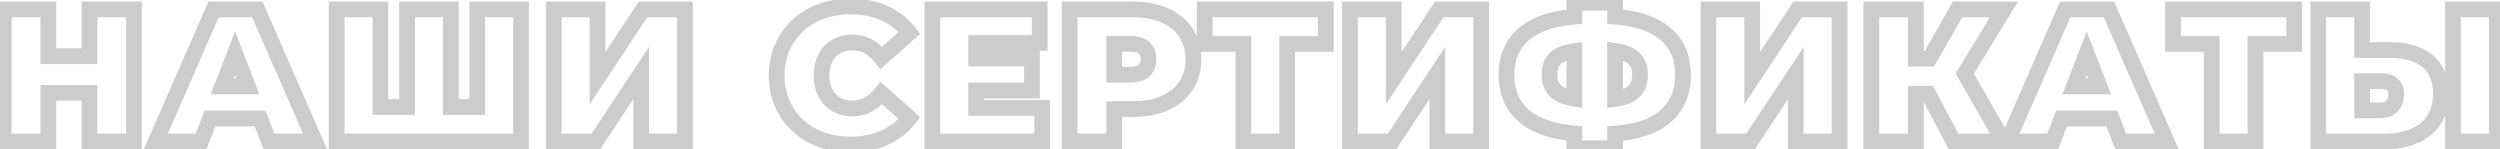 <?xml version="1.0" encoding="UTF-8"?> <svg xmlns="http://www.w3.org/2000/svg" width="318" height="19" viewBox="0 0 318 19" fill="none"><g opacity="0.5"><mask id="path-1-outside-1_1244_84" maskUnits="userSpaceOnUse" x="-1" y="-1" width="320" height="21" fill="black"><rect fill="white" x="-1" y="-1" width="320" height="21"></rect><path d="M11.384 1.2H17.048V18H11.384V11.808H6.152V18H0.488V1.2H6.152V7.152H11.384V1.2ZM34.219 18L33.091 15.072H26.707L25.579 18H19.819L27.163 1.2H32.731L40.075 18H34.219ZM28.267 10.992H31.531L29.899 6.768L28.267 10.992ZM60.706 1.2H66.273V18H42.825V1.2H48.394V13.608H51.778V1.2H57.346V13.608H60.706V1.2ZM70.44 18V1.2H76.008V9.936L81.792 1.2H87.12V18H81.552V9.288L75.792 18H70.44ZM108.147 18.384C102.747 18.384 98.787 14.76 98.787 9.6C98.787 4.44 102.747 0.816 108.147 0.816C111.435 0.816 114.027 2.016 115.683 4.176L112.107 7.368C111.123 6.12 109.947 5.4 108.435 5.4C106.083 5.4 104.499 7.032 104.499 9.6C104.499 12.168 106.083 13.8 108.435 13.8C109.947 13.8 111.123 13.08 112.107 11.832L115.683 15.024C114.027 17.184 111.435 18.384 108.147 18.384ZM124.162 13.728H132.562V18H118.594V1.2H132.25V5.472H124.162V7.44H131.266V11.52H124.162V13.728ZM144.148 1.2C148.828 1.2 151.804 3.648 151.804 7.536C151.804 11.424 148.828 13.872 144.148 13.872H141.724V18H136.06V1.2H144.148ZM143.788 9.504C145.348 9.504 146.092 8.76 146.092 7.536C146.092 6.312 145.348 5.568 143.788 5.568H141.724V9.504H143.788ZM168.65 1.2V5.592H163.73V18H158.162V5.592H153.242V1.2H168.65ZM171.718 18V1.2H177.286V9.936L183.07 1.2H188.398V18H182.83V9.288L177.07 18H171.718ZM214.086 9.528C214.086 13.896 211.134 16.608 205.446 16.992V18.864H200.262V16.968C194.574 16.488 191.622 13.896 191.622 9.528C191.622 5.16 194.574 2.592 200.262 2.112V0.36H205.446V2.112C211.134 2.544 214.086 5.184 214.086 9.528ZM205.446 12.576C207.702 12.264 208.614 11.304 208.614 9.504C208.614 7.728 207.654 6.792 205.446 6.48V12.576ZM197.094 9.528C197.094 11.304 198.15 12.216 200.262 12.552V6.504C197.982 6.816 197.094 7.728 197.094 9.528ZM217.313 18V1.2H222.881V9.936L228.665 1.2H233.993V18H228.425V9.288L222.665 18H217.313ZM254.905 1.2L249.913 9.36L254.881 18H248.497L245.281 11.928H243.697V18H238.033V1.2H243.697V7.464H245.425L249.001 1.2H254.905ZM269.752 18L268.624 15.072H262.24L261.112 18H255.352L262.696 1.2H268.264L275.608 18H269.752ZM263.8 10.992H267.064L265.432 6.768L263.8 10.992ZM291.819 1.2V5.592H286.899V18H281.331V5.592H276.411V1.2H291.819ZM303.934 6.36C308.038 6.36 310.486 8.184 310.486 11.904C310.486 15.912 307.654 18 303.214 18H294.886V1.2H300.454V6.36H303.934ZM312.022 18V1.2H317.59V18H312.022ZM302.83 14.04C303.958 14.04 304.798 13.296 304.798 12C304.798 10.728 303.958 10.32 302.83 10.32H300.454V14.04H302.83Z"></path></mask><path d="M11.384 1.2V0.2H10.384V1.2H11.384ZM17.048 1.2H18.048V0.2H17.048V1.2ZM17.048 18V19H18.048V18H17.048ZM11.384 18H10.384V19H11.384V18ZM11.384 11.808H12.384V10.808H11.384V11.808ZM6.152 11.808V10.808H5.152V11.808H6.152ZM6.152 18V19H7.152V18H6.152ZM0.488 18H-0.512V19H0.488V18ZM0.488 1.2V0.2H-0.512V1.2H0.488ZM6.152 1.2H7.152V0.2H6.152V1.2ZM6.152 7.152H5.152V8.152H6.152V7.152ZM11.384 7.152V8.152H12.384V7.152H11.384ZM11.384 2.2H17.048V0.2H11.384V2.2ZM16.048 1.2V18H18.048V1.2H16.048ZM17.048 17H11.384V19H17.048V17ZM12.384 18V11.808H10.384V18H12.384ZM11.384 10.808H6.152V12.808H11.384V10.808ZM5.152 11.808V18H7.152V11.808H5.152ZM6.152 17H0.488V19H6.152V17ZM1.488 18V1.2H-0.512V18H1.488ZM0.488 2.2H6.152V0.2H0.488V2.2ZM5.152 1.2V7.152H7.152V1.2H5.152ZM6.152 8.152H11.384V6.152H6.152V8.152ZM12.384 7.152V1.2H10.384V7.152H12.384ZM34.219 18L33.286 18.36L33.532 19H34.219V18ZM33.091 15.072L34.024 14.713L33.777 14.072H33.091V15.072ZM26.707 15.072V14.072H26.02L25.774 14.713L26.707 15.072ZM25.579 18V19H26.265L26.512 18.36L25.579 18ZM19.819 18L18.903 17.599L18.29 19H19.819V18ZM27.163 1.2V0.2H26.509L26.247 0.799L27.163 1.2ZM32.731 1.2L33.647 0.799L33.385 0.2H32.731V1.2ZM40.075 18V19H41.603L40.991 17.599L40.075 18ZM28.267 10.992L27.334 10.632L26.808 11.992H28.267V10.992ZM31.531 10.992V11.992H32.989L32.464 10.632L31.531 10.992ZM29.899 6.768L30.832 6.408L29.899 3.993L28.966 6.408L29.899 6.768ZM35.152 17.64L34.024 14.713L32.158 15.431L33.286 18.36L35.152 17.64ZM33.091 14.072H26.707V16.072H33.091V14.072ZM25.774 14.713L24.646 17.64L26.512 18.36L27.64 15.431L25.774 14.713ZM25.579 17H19.819V19H25.579V17ZM20.735 18.401L28.079 1.601L26.247 0.799L18.903 17.599L20.735 18.401ZM27.163 2.2H32.731V0.2H27.163V2.2ZM31.815 1.601L39.159 18.401L40.991 17.599L33.647 0.799L31.815 1.601ZM40.075 17H34.219V19H40.075V17ZM28.267 11.992H31.531V9.992H28.267V11.992ZM32.464 10.632L30.832 6.408L28.966 7.128L30.598 11.352L32.464 10.632ZM28.966 6.408L27.334 10.632L29.2 11.352L30.832 7.128L28.966 6.408ZM60.706 1.2V0.2H59.706V1.2H60.706ZM66.273 1.2H67.273V0.2H66.273V1.2ZM66.273 18V19H67.273V18H66.273ZM42.825 18H41.825V19H42.825V18ZM42.825 1.2V0.2H41.825V1.2H42.825ZM48.394 1.2H49.394V0.2H48.394V1.2ZM48.394 13.608H47.394V14.608H48.394V13.608ZM51.778 13.608V14.608H52.778V13.608H51.778ZM51.778 1.2V0.2H50.778V1.2H51.778ZM57.346 1.2H58.346V0.2H57.346V1.2ZM57.346 13.608H56.346V14.608H57.346V13.608ZM60.706 13.608V14.608H61.706V13.608H60.706ZM60.706 2.2H66.273V0.2H60.706V2.2ZM65.273 1.2V18H67.273V1.2H65.273ZM66.273 17H42.825V19H66.273V17ZM43.825 18V1.2H41.825V18H43.825ZM42.825 2.2H48.394V0.2H42.825V2.2ZM47.394 1.2V13.608H49.394V1.2H47.394ZM48.394 14.608H51.778V12.608H48.394V14.608ZM52.778 13.608V1.2H50.778V13.608H52.778ZM51.778 2.2H57.346V0.2H51.778V2.2ZM56.346 1.2V13.608H58.346V1.2H56.346ZM57.346 14.608H60.706V12.608H57.346V14.608ZM61.706 13.608V1.2H59.706V13.608H61.706ZM70.44 18H69.44V19H70.44V18ZM70.44 1.2V0.2H69.44V1.2H70.44ZM76.008 1.2H77.008V0.2H76.008V1.2ZM76.008 9.936H75.008V13.258L76.841 10.488L76.008 9.936ZM81.792 1.2V0.2H81.254L80.958 0.648L81.792 1.2ZM87.12 1.2H88.12V0.2H87.12V1.2ZM87.12 18V19H88.12V18H87.12ZM81.552 18H80.552V19H81.552V18ZM81.552 9.288H82.552V5.962L80.717 8.736L81.552 9.288ZM75.792 18V19H76.329L76.626 18.552L75.792 18ZM71.44 18V1.2H69.44V18H71.44ZM70.44 2.2H76.008V0.2H70.44V2.2ZM75.008 1.2V9.936H77.008V1.2H75.008ZM76.841 10.488L82.625 1.752L80.958 0.648L75.174 9.384L76.841 10.488ZM81.792 2.2H87.12V0.2H81.792V2.2ZM86.12 1.2V18H88.12V1.2H86.12ZM87.12 17H81.552V19H87.12V17ZM82.552 18V9.288H80.552V18H82.552ZM80.717 8.736L74.957 17.448L76.626 18.552L82.386 9.84L80.717 8.736ZM75.792 17H70.44V19H75.792V17ZM115.683 4.176L116.349 4.922L117.041 4.304L116.477 3.568L115.683 4.176ZM112.107 7.368L111.322 7.987L111.98 8.822L112.773 8.114L112.107 7.368ZM112.107 11.832L112.773 11.086L111.98 10.378L111.322 11.213L112.107 11.832ZM115.683 15.024L116.477 15.632L117.041 14.896L116.349 14.278L115.683 15.024ZM108.147 17.384C103.231 17.384 99.787 14.142 99.787 9.6H97.787C97.787 15.378 102.263 19.384 108.147 19.384V17.384ZM99.787 9.6C99.787 5.058 103.231 1.816 108.147 1.816V-0.184C102.263 -0.184 97.787 3.822 97.787 9.6H99.787ZM108.147 1.816C111.178 1.816 113.453 2.911 114.889 4.784L116.477 3.568C114.601 1.121 111.692 -0.184 108.147 -0.184V1.816ZM115.017 3.43L111.441 6.622L112.773 8.114L116.349 4.922L115.017 3.43ZM112.892 6.749C111.772 5.328 110.33 4.4 108.435 4.4V6.4C109.564 6.4 110.474 6.912 111.322 7.987L112.892 6.749ZM108.435 4.4C107.019 4.4 105.76 4.897 104.859 5.85C103.962 6.797 103.499 8.11 103.499 9.6H105.499C105.499 8.522 105.828 7.735 106.311 7.224C106.79 6.719 107.499 6.4 108.435 6.4V4.4ZM103.499 9.6C103.499 11.09 103.962 12.403 104.859 13.35C105.76 14.303 107.019 14.8 108.435 14.8V12.8C107.499 12.8 106.79 12.481 106.311 11.976C105.828 11.465 105.499 10.678 105.499 9.6H103.499ZM108.435 14.8C110.33 14.8 111.772 13.873 112.892 12.451L111.322 11.213C110.474 12.287 109.564 12.8 108.435 12.8V14.8ZM111.441 12.578L115.017 15.77L116.349 14.278L112.773 11.086L111.441 12.578ZM114.889 14.416C113.453 16.289 111.178 17.384 108.147 17.384V19.384C111.692 19.384 114.601 18.079 116.477 15.632L114.889 14.416ZM124.162 13.728H123.162V14.728H124.162V13.728ZM132.562 13.728H133.562V12.728H132.562V13.728ZM132.562 18V19H133.562V18H132.562ZM118.594 18H117.594V19H118.594V18ZM118.594 1.2V0.2H117.594V1.2H118.594ZM132.25 1.2H133.25V0.2H132.25V1.2ZM132.25 5.472V6.472H133.25V5.472H132.25ZM124.162 5.472V4.472H123.162V5.472H124.162ZM124.162 7.44H123.162V8.44H124.162V7.44ZM131.266 7.44H132.266V6.44H131.266V7.44ZM131.266 11.52V12.52H132.266V11.52H131.266ZM124.162 11.52V10.52H123.162V11.52H124.162ZM124.162 14.728H132.562V12.728H124.162V14.728ZM131.562 13.728V18H133.562V13.728H131.562ZM132.562 17H118.594V19H132.562V17ZM119.594 18V1.2H117.594V18H119.594ZM118.594 2.2H132.25V0.2H118.594V2.2ZM131.25 1.2V5.472H133.25V1.2H131.25ZM132.25 4.472H124.162V6.472H132.25V4.472ZM123.162 5.472V7.44H125.162V5.472H123.162ZM124.162 8.44H131.266V6.44H124.162V8.44ZM130.266 7.44V11.52H132.266V7.44H130.266ZM131.266 10.52H124.162V12.52H131.266V10.52ZM123.162 11.52V13.728H125.162V11.52H123.162ZM141.724 13.872V12.872H140.724V13.872H141.724ZM141.724 18V19H142.724V18H141.724ZM136.06 18H135.06V19H136.06V18ZM136.06 1.2V0.2H135.06V1.2H136.06ZM141.724 5.568V4.568H140.724V5.568H141.724ZM141.724 9.504H140.724V10.504H141.724V9.504ZM144.148 2.2C146.323 2.2 147.99 2.769 149.094 3.681C150.177 4.576 150.804 5.869 150.804 7.536H152.804C152.804 5.315 151.943 3.44 150.368 2.139C148.814 0.855 146.653 0.2 144.148 0.2V2.2ZM150.804 7.536C150.804 9.203 150.177 10.496 149.094 11.391C147.99 12.303 146.323 12.872 144.148 12.872V14.872C146.653 14.872 148.814 14.217 150.368 12.933C151.943 11.632 152.804 9.757 152.804 7.536H150.804ZM144.148 12.872H141.724V14.872H144.148V12.872ZM140.724 13.872V18H142.724V13.872H140.724ZM141.724 17H136.06V19H141.724V17ZM137.06 18V1.2H135.06V18H137.06ZM136.06 2.2H144.148V0.2H136.06V2.2ZM143.788 10.504C144.712 10.504 145.562 10.285 146.19 9.726C146.836 9.151 147.092 8.355 147.092 7.536H145.092C145.092 7.941 144.976 8.129 144.86 8.232C144.726 8.351 144.424 8.504 143.788 8.504V10.504ZM147.092 7.536C147.092 6.717 146.836 5.921 146.19 5.346C145.562 4.787 144.712 4.568 143.788 4.568V6.568C144.424 6.568 144.726 6.721 144.86 6.84C144.976 6.943 145.092 7.131 145.092 7.536H147.092ZM143.788 4.568H141.724V6.568H143.788V4.568ZM140.724 5.568V9.504H142.724V5.568H140.724ZM141.724 10.504H143.788V8.504H141.724V10.504ZM168.65 1.2H169.65V0.2H168.65V1.2ZM168.65 5.592V6.592H169.65V5.592H168.65ZM163.73 5.592V4.592H162.73V5.592H163.73ZM163.73 18V19H164.73V18H163.73ZM158.162 18H157.162V19H158.162V18ZM158.162 5.592H159.162V4.592H158.162V5.592ZM153.242 5.592H152.242V6.592H153.242V5.592ZM153.242 1.2V0.2H152.242V1.2H153.242ZM167.65 1.2V5.592H169.65V1.2H167.65ZM168.65 4.592H163.73V6.592H168.65V4.592ZM162.73 5.592V18H164.73V5.592H162.73ZM163.73 17H158.162V19H163.73V17ZM159.162 18V5.592H157.162V18H159.162ZM158.162 4.592H153.242V6.592H158.162V4.592ZM154.242 5.592V1.2H152.242V5.592H154.242ZM153.242 2.2H168.65V0.2H153.242V2.2ZM171.718 18H170.718V19H171.718V18ZM171.718 1.2V0.2H170.718V1.2H171.718ZM177.286 1.2H178.286V0.2H177.286V1.2ZM177.286 9.936H176.286V13.258L178.119 10.488L177.286 9.936ZM183.07 1.2V0.2H182.532L182.236 0.648L183.07 1.2ZM188.398 1.2H189.398V0.2H188.398V1.2ZM188.398 18V19H189.398V18H188.398ZM182.83 18H181.83V19H182.83V18ZM182.83 9.288H183.83V5.962L181.996 8.736L182.83 9.288ZM177.07 18V19H177.607L177.904 18.552L177.07 18ZM172.718 18V1.2H170.718V18H172.718ZM171.718 2.2H177.286V0.2H171.718V2.2ZM176.286 1.2V9.936H178.286V1.2H176.286ZM178.119 10.488L183.903 1.752L182.236 0.648L176.452 9.384L178.119 10.488ZM183.07 2.2H188.398V0.2H183.07V2.2ZM187.398 1.2V18H189.398V1.2H187.398ZM188.398 17H182.83V19H188.398V17ZM183.83 18V9.288H181.83V18H183.83ZM181.996 8.736L176.236 17.448L177.904 18.552L183.664 9.84L181.996 8.736ZM177.07 17H171.718V19H177.07V17ZM205.446 16.992L205.378 15.994L204.446 16.057V16.992H205.446ZM205.446 18.864V19.864H206.446V18.864H205.446ZM200.262 18.864H199.262V19.864H200.262V18.864ZM200.262 16.968H201.262V16.049L200.346 15.972L200.262 16.968ZM200.262 2.112L200.346 3.108L201.262 3.031V2.112H200.262ZM200.262 0.36V-0.64H199.262V0.36H200.262ZM205.446 0.36H206.446V-0.64H205.446V0.36ZM205.446 2.112H204.446V3.039L205.37 3.109L205.446 2.112ZM205.446 12.576H204.446V13.724L205.583 13.567L205.446 12.576ZM205.446 6.48L205.586 5.49L204.446 5.329V6.48H205.446ZM200.262 12.552L200.105 13.54L201.262 13.724V12.552H200.262ZM200.262 6.504H201.262V5.358L200.126 5.513L200.262 6.504ZM213.086 9.528C213.086 11.468 212.441 12.948 211.239 14.002C210.011 15.081 208.091 15.811 205.378 15.994L205.513 17.99C208.489 17.789 210.889 16.971 212.558 15.505C214.255 14.016 215.086 11.956 215.086 9.528H213.086ZM204.446 16.992V18.864H206.446V16.992H204.446ZM205.446 17.864H200.262V19.864H205.446V17.864ZM201.262 18.864V16.968H199.262V18.864H201.262ZM200.346 15.972C197.62 15.742 195.694 15.015 194.463 13.95C193.264 12.912 192.622 11.465 192.622 9.528H190.622C190.622 11.959 191.455 13.992 193.154 15.462C194.821 16.905 197.215 17.715 200.178 17.965L200.346 15.972ZM192.622 9.528C192.622 7.591 193.264 6.151 194.461 5.12C195.692 4.06 197.618 3.339 200.346 3.108L200.178 1.116C197.217 1.365 194.824 2.168 193.156 3.604C191.455 5.069 190.622 7.097 190.622 9.528H192.622ZM201.262 2.112V0.36H199.262V2.112H201.262ZM200.262 1.36H205.446V-0.64H200.262V1.36ZM204.446 0.36V2.112H206.446V0.36H204.446ZM205.37 3.109C208.09 3.316 210.014 4.042 211.243 5.108C212.443 6.149 213.086 7.603 213.086 9.528H215.086C215.086 7.109 214.252 5.071 212.554 3.598C210.886 2.15 208.49 1.34 205.521 1.115L205.37 3.109ZM205.583 13.567C206.807 13.397 207.848 13.031 208.579 12.309C209.337 11.559 209.614 10.576 209.614 9.504H207.614C207.614 10.232 207.434 10.629 207.173 10.887C206.884 11.172 206.341 11.443 205.309 11.585L205.583 13.567ZM209.614 9.504C209.614 8.427 209.316 7.456 208.55 6.721C207.817 6.018 206.783 5.659 205.586 5.49L205.306 7.47C206.316 7.613 206.867 7.878 207.165 8.165C207.432 8.42 207.614 8.805 207.614 9.504H209.614ZM204.446 6.48V12.576H206.446V6.48H204.446ZM196.094 9.528C196.094 10.632 196.432 11.592 197.204 12.312C197.94 12.997 198.958 13.357 200.105 13.54L200.419 11.564C199.454 11.411 198.888 11.147 198.567 10.848C198.284 10.584 198.094 10.2 198.094 9.528H196.094ZM201.262 12.552V6.504H199.262V12.552H201.262ZM200.126 5.513C198.902 5.681 197.858 6.03 197.126 6.74C196.361 7.483 196.094 8.462 196.094 9.528H198.094C198.094 8.794 198.27 8.417 198.519 8.176C198.801 7.902 199.342 7.639 200.397 7.495L200.126 5.513ZM217.313 18H216.313V19H217.313V18ZM217.313 1.2V0.2H216.313V1.2H217.313ZM222.881 1.2H223.881V0.2H222.881V1.2ZM222.881 9.936H221.881V13.258L223.715 10.488L222.881 9.936ZM228.665 1.2V0.2H228.128L227.831 0.648L228.665 1.2ZM233.993 1.2H234.993V0.2H233.993V1.2ZM233.993 18V19H234.993V18H233.993ZM228.425 18H227.425V19H228.425V18ZM228.425 9.288H229.425V5.962L227.591 8.736L228.425 9.288ZM222.665 18V19H223.203L223.499 18.552L222.665 18ZM218.313 18V1.2H216.313V18H218.313ZM217.313 2.2H222.881V0.2H217.313V2.2ZM221.881 1.2V9.936H223.881V1.2H221.881ZM223.715 10.488L229.499 1.752L227.831 0.648L222.047 9.384L223.715 10.488ZM228.665 2.2H233.993V0.2H228.665V2.2ZM232.993 1.2V18H234.993V1.2H232.993ZM233.993 17H228.425V19H233.993V17ZM229.425 18V9.288H227.425V18H229.425ZM227.591 8.736L221.831 17.448L223.499 18.552L229.259 9.84L227.591 8.736ZM222.665 17H217.313V19H222.665V17ZM254.905 1.2L255.758 1.722L256.689 0.2H254.905V1.2ZM249.913 9.36L249.06 8.838L248.75 9.344L249.046 9.858L249.913 9.36ZM254.881 18V19H256.61L255.748 17.502L254.881 18ZM248.497 18L247.613 18.468L247.895 19H248.497V18ZM245.281 11.928L246.165 11.46L245.883 10.928H245.281V11.928ZM243.697 11.928V10.928H242.697V11.928H243.697ZM243.697 18V19H244.697V18H243.697ZM238.033 18H237.033V19H238.033V18ZM238.033 1.2V0.2H237.033V1.2H238.033ZM243.697 1.2H244.697V0.2H243.697V1.2ZM243.697 7.464H242.697V8.464H243.697V7.464ZM245.425 7.464V8.464H246.006L246.294 7.96L245.425 7.464ZM249.001 1.2V0.2H248.42L248.133 0.704L249.001 1.2ZM254.052 0.678L249.06 8.838L250.766 9.882L255.758 1.722L254.052 0.678ZM249.046 9.858L254.014 18.498L255.748 17.502L250.78 8.862L249.046 9.858ZM254.881 17H248.497V19H254.881V17ZM249.381 17.532L246.165 11.46L244.397 12.396L247.613 18.468L249.381 17.532ZM245.281 10.928H243.697V12.928H245.281V10.928ZM242.697 11.928V18H244.697V11.928H242.697ZM243.697 17H238.033V19H243.697V17ZM239.033 18V1.2H237.033V18H239.033ZM238.033 2.2H243.697V0.2H238.033V2.2ZM242.697 1.2V7.464H244.697V1.2H242.697ZM243.697 8.464H245.425V6.464H243.697V8.464ZM246.294 7.96L249.87 1.696L248.133 0.704L244.557 6.968L246.294 7.96ZM249.001 2.2H254.905V0.2H249.001V2.2ZM269.752 18L268.819 18.36L269.065 19H269.752V18ZM268.624 15.072L269.557 14.713L269.31 14.072H268.624V15.072ZM262.24 15.072V14.072H261.553L261.307 14.713L262.24 15.072ZM261.112 18V19H261.798L262.045 18.36L261.112 18ZM255.352 18L254.435 17.599L253.823 19H255.352V18ZM262.696 1.2V0.2H262.041L261.779 0.799L262.696 1.2ZM268.264 1.2L269.18 0.799L268.918 0.2H268.264V1.2ZM275.608 18V19H277.136L276.524 17.599L275.608 18ZM263.8 10.992L262.867 10.632L262.341 11.992H263.8V10.992ZM267.064 10.992V11.992H268.522L267.996 10.632L267.064 10.992ZM265.432 6.768L266.364 6.408L265.432 3.993L264.499 6.408L265.432 6.768ZM270.685 17.64L269.557 14.713L267.691 15.431L268.819 18.36L270.685 17.64ZM268.624 14.072H262.24V16.072H268.624V14.072ZM261.307 14.713L260.179 17.64L262.045 18.36L263.173 15.431L261.307 14.713ZM261.112 17H255.352V19H261.112V17ZM256.268 18.401L263.612 1.601L261.779 0.799L254.435 17.599L256.268 18.401ZM262.696 2.2H268.264V0.2H262.696V2.2ZM267.347 1.601L274.691 18.401L276.524 17.599L269.18 0.799L267.347 1.601ZM275.608 17H269.752V19H275.608V17ZM263.8 11.992H267.064V9.992H263.8V11.992ZM267.996 10.632L266.364 6.408L264.499 7.128L266.131 11.352L267.996 10.632ZM264.499 6.408L262.867 10.632L264.732 11.352L266.364 7.128L264.499 6.408ZM291.819 1.2H292.819V0.2H291.819V1.2ZM291.819 5.592V6.592H292.819V5.592H291.819ZM286.899 5.592V4.592H285.899V5.592H286.899ZM286.899 18V19H287.899V18H286.899ZM281.331 18H280.331V19H281.331V18ZM281.331 5.592H282.331V4.592H281.331V5.592ZM276.411 5.592H275.411V6.592H276.411V5.592ZM276.411 1.2V0.2H275.411V1.2H276.411ZM290.819 1.2V5.592H292.819V1.2H290.819ZM291.819 4.592H286.899V6.592H291.819V4.592ZM285.899 5.592V18H287.899V5.592H285.899ZM286.899 17H281.331V19H286.899V17ZM282.331 18V5.592H280.331V18H282.331ZM281.331 4.592H276.411V6.592H281.331V4.592ZM277.411 5.592V1.2H275.411V5.592H277.411ZM276.411 2.2H291.819V0.2H276.411V2.2ZM294.886 18H293.886V19H294.886V18ZM294.886 1.2V0.2H293.886V1.2H294.886ZM300.454 1.2H301.454V0.2H300.454V1.2ZM300.454 6.36H299.454V7.36H300.454V6.36ZM312.022 18H311.022V19H312.022V18ZM312.022 1.2V0.2H311.022V1.2H312.022ZM317.59 1.2H318.59V0.2H317.59V1.2ZM317.59 18V19H318.59V18H317.59ZM300.454 10.32V9.32H299.454V10.32H300.454ZM300.454 14.04H299.454V15.04H300.454V14.04ZM303.934 7.36C305.858 7.36 307.235 7.79 308.116 8.511C308.963 9.204 309.486 10.279 309.486 11.904H311.486C311.486 9.809 310.786 8.112 309.383 6.963C308.013 5.842 306.115 5.36 303.934 5.36V7.36ZM309.486 11.904C309.486 13.652 308.882 14.871 307.886 15.678C306.859 16.509 305.294 17 303.214 17V19C305.575 19 307.645 18.447 309.145 17.232C310.675 15.992 311.486 14.165 311.486 11.904H309.486ZM303.214 17H294.886V19H303.214V17ZM295.886 18V1.2H293.886V18H295.886ZM294.886 2.2H300.454V0.2H294.886V2.2ZM299.454 1.2V6.36H301.454V1.2H299.454ZM300.454 7.36H303.934V5.36H300.454V7.36ZM313.022 18V1.2H311.022V18H313.022ZM312.022 2.2H317.59V0.2H312.022V2.2ZM316.59 1.2V18H318.59V1.2H316.59ZM317.59 17H312.022V19H317.59V17ZM302.83 15.04C303.616 15.04 304.375 14.777 304.942 14.216C305.511 13.651 305.798 12.87 305.798 12H303.798C303.798 12.425 303.666 12.665 303.533 12.796C303.397 12.931 303.173 13.04 302.83 13.04V15.04ZM305.798 12C305.798 11.123 305.494 10.371 304.834 9.881C304.232 9.433 303.484 9.32 302.83 9.32V11.32C303.305 11.32 303.541 11.411 303.641 11.486C303.683 11.517 303.798 11.605 303.798 12H305.798ZM302.83 9.32H300.454V11.32H302.83V9.32ZM299.454 10.32V14.04H301.454V10.32H299.454ZM300.454 15.04H302.83V13.04H300.454V15.04Z" fill="#999999" mask="url(#path-1-outside-1_1244_84)"></path></g></svg> 